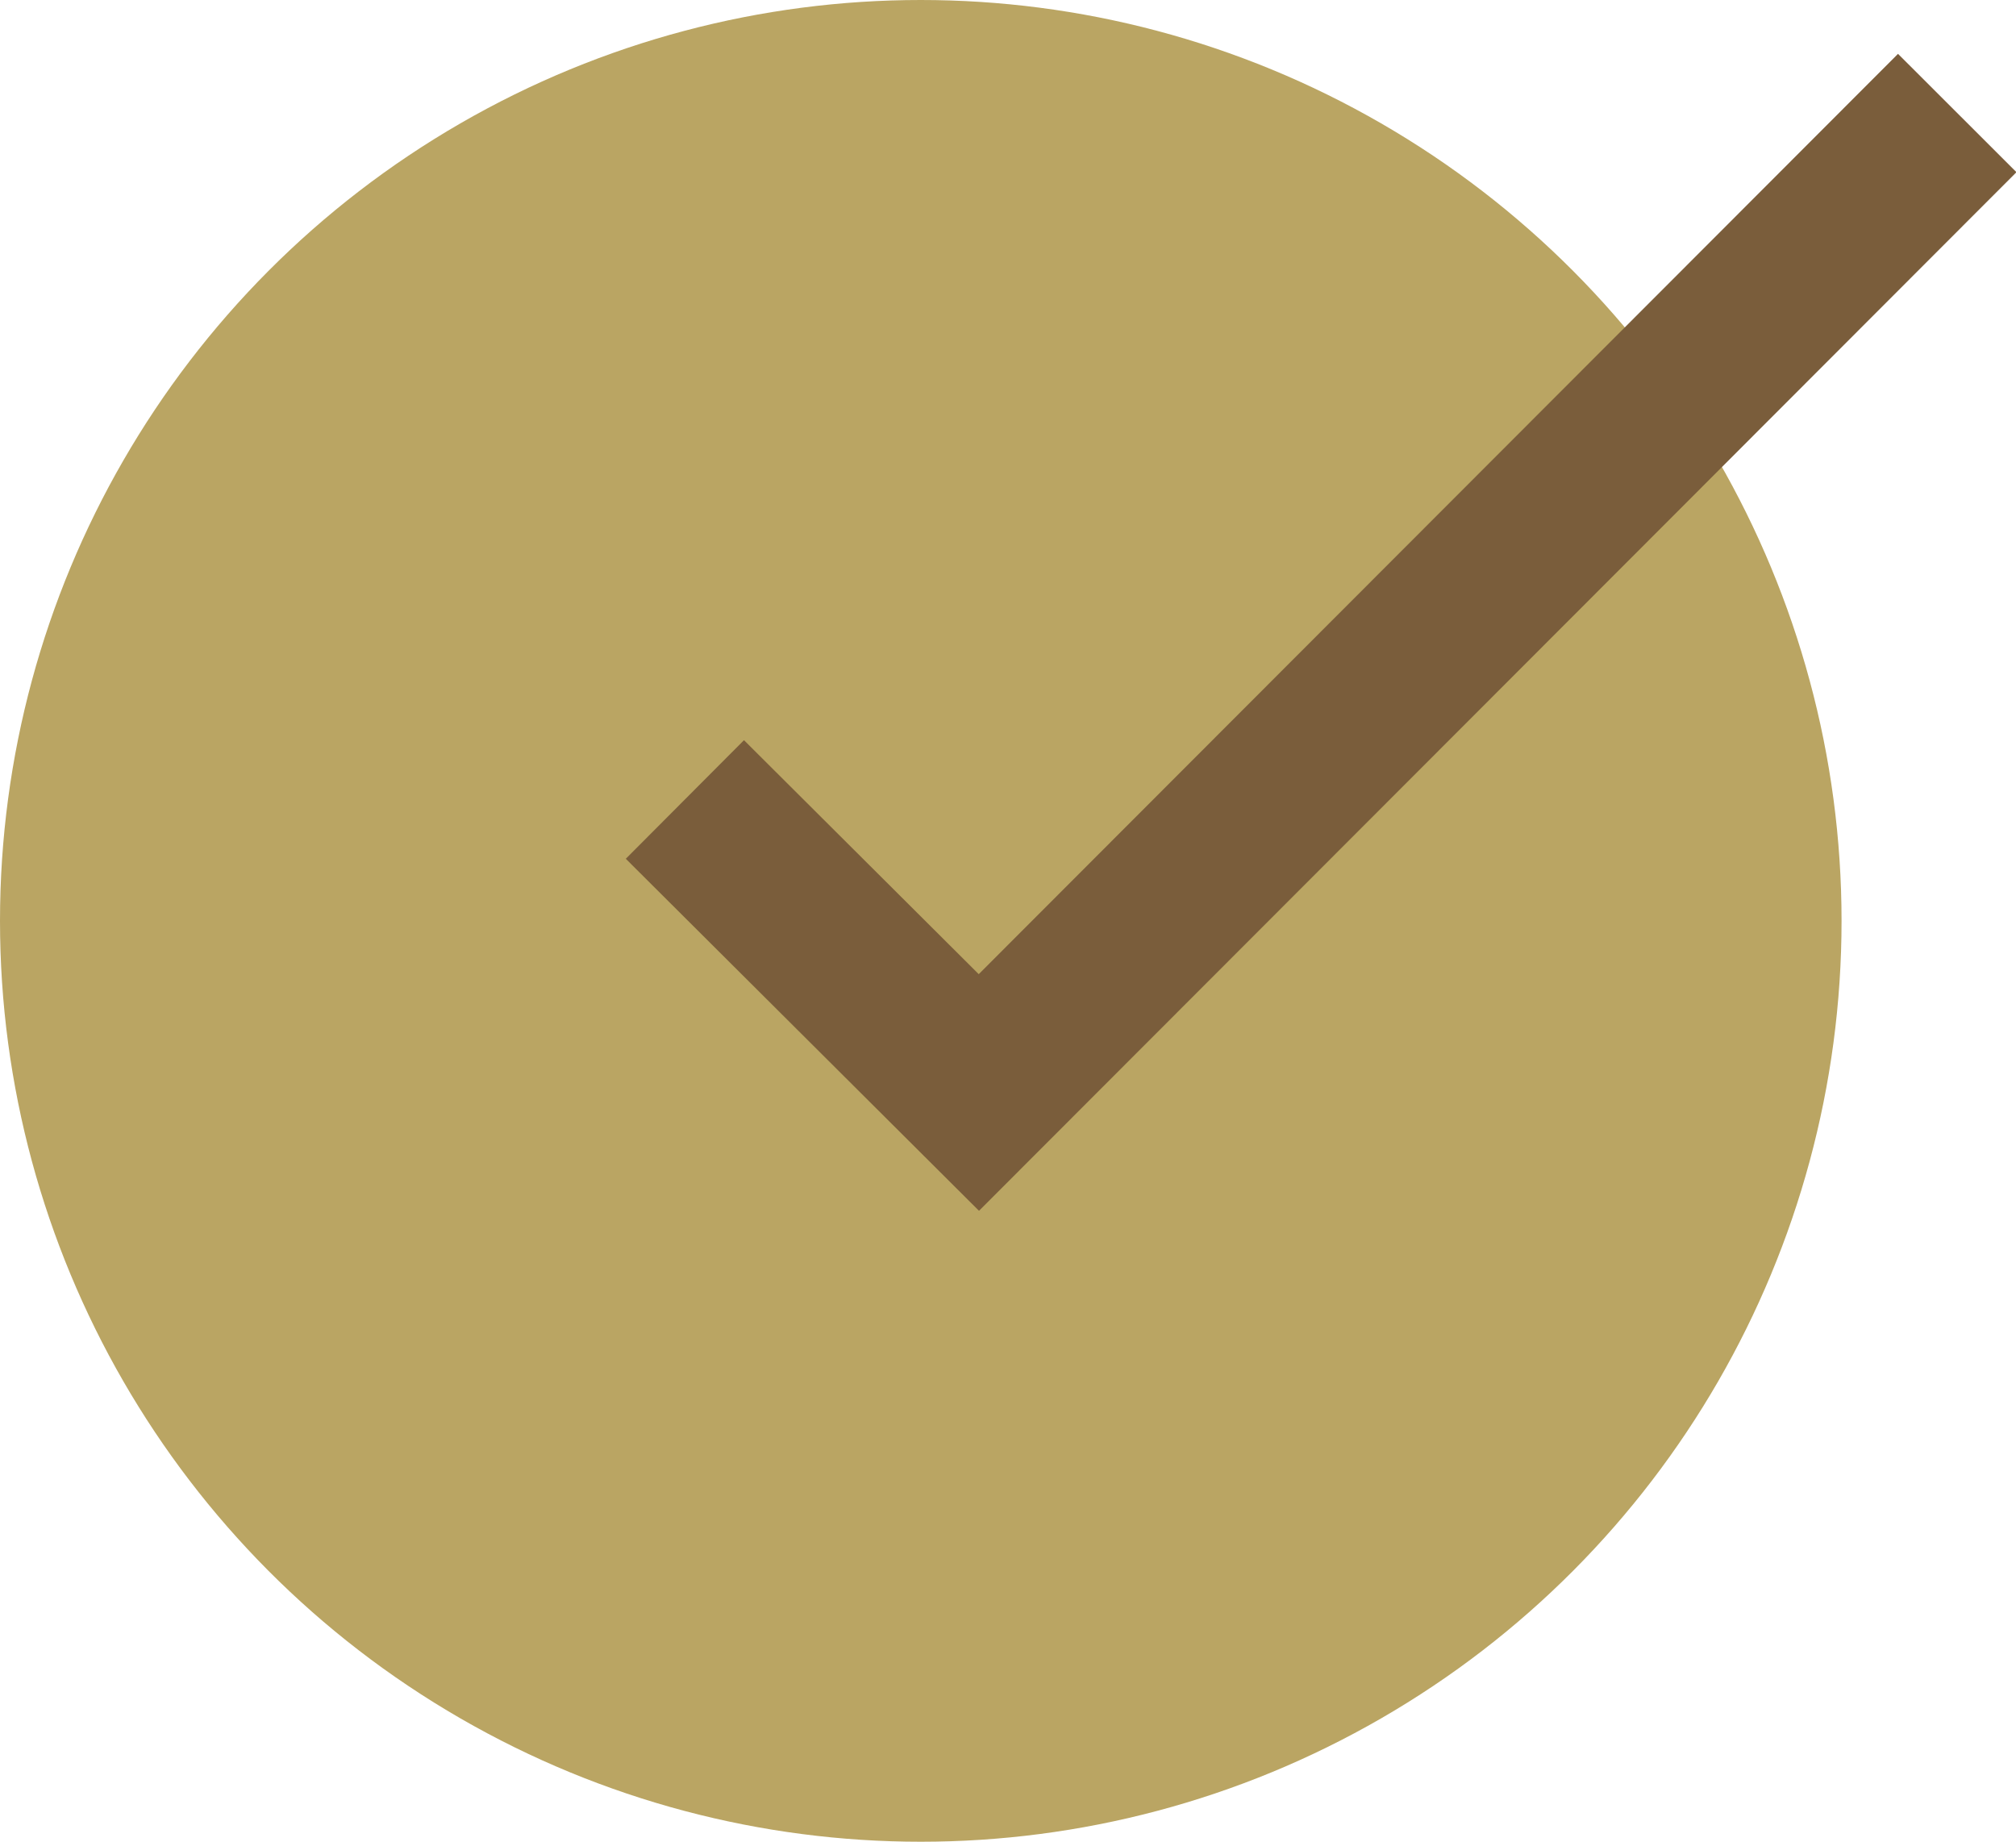 <svg xmlns="http://www.w3.org/2000/svg" width="12.042" height="11" viewBox="0 0 12.042 11">
    <g data-name="Grupo 4506" transform="translate(-3 -2.991)">
        <circle data-name="Elipse 356" cx="5.5" cy="5.5" r="5.5" transform="translate(3 2.991)" style="fill:#baa563"/>
        <path data-name="Trazado 7182" d="m21.1 6-5.844 5.85L13.5 10.1" transform="translate(-6.409 -2.334)" style="fill:none;stroke:#7a5d3b"/>
    </g>
</svg>
